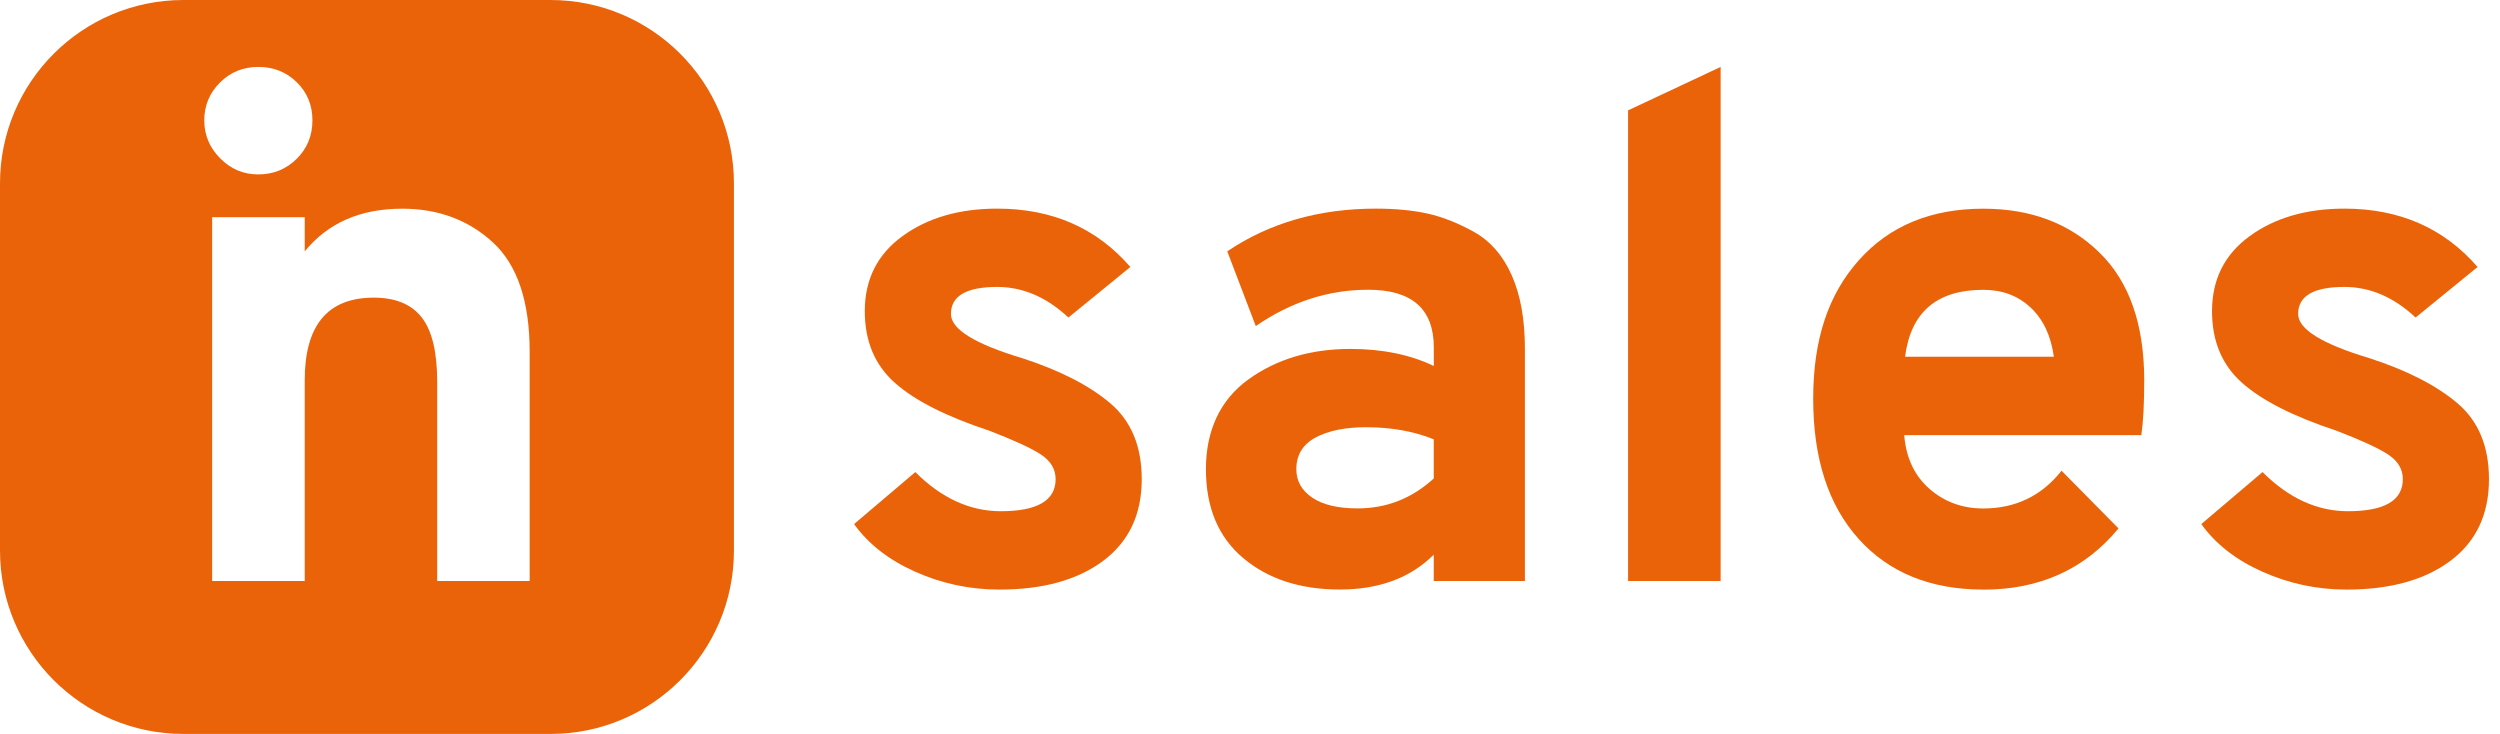 <svg width="109" height="32" viewBox="0 0 109 32" fill="none" xmlns="http://www.w3.org/2000/svg">
<path d="M43.571 25.706C42.287 25.706 41.067 25.446 39.908 24.93C38.75 24.413 37.86 23.719 37.238 22.849L39.908 20.582C41.046 21.72 42.287 22.289 43.635 22.289C45.228 22.289 46.025 21.822 46.025 20.891C46.025 20.456 45.812 20.1 45.389 19.82C44.965 19.54 44.213 19.196 43.139 18.781C41.257 18.16 39.879 17.462 39.01 16.686C38.14 15.91 37.705 14.871 37.705 13.567C37.705 12.181 38.254 11.089 39.351 10.293C40.448 9.496 41.823 9.096 43.48 9.096C45.882 9.096 47.816 9.945 49.284 11.641L46.582 13.844C45.631 12.954 44.595 12.51 43.477 12.51C42.132 12.51 41.461 12.904 41.461 13.689C41.461 14.352 42.497 14.994 44.566 15.615C46.22 16.152 47.504 16.812 48.415 17.588C49.325 18.364 49.78 19.467 49.78 20.894C49.78 22.426 49.223 23.611 48.105 24.448C46.988 25.286 45.476 25.706 43.574 25.706H43.571Z" fill="#EB6309"/>
<path d="M62.511 25.333V24.183C61.496 25.198 60.13 25.703 58.414 25.703C56.699 25.703 55.295 25.248 54.209 24.337C53.124 23.427 52.578 22.134 52.578 20.456C52.578 18.779 53.194 17.436 54.425 16.546C55.657 15.656 57.142 15.213 58.881 15.213C60.267 15.213 61.478 15.461 62.514 15.957V15.148C62.514 13.473 61.563 12.633 59.657 12.633C57.918 12.633 56.284 13.161 54.752 14.217L53.509 10.958C55.35 9.715 57.513 9.096 59.996 9.096C60.845 9.096 61.595 9.169 62.246 9.312C62.897 9.458 63.577 9.726 64.28 10.12C64.983 10.514 65.526 11.139 65.911 12C66.293 12.858 66.486 13.929 66.486 15.213V25.333H62.511ZM59.191 22.166C60.454 22.166 61.56 21.732 62.511 20.862V19.155C61.642 18.802 60.658 18.627 59.561 18.627C58.651 18.627 57.915 18.779 57.358 19.076C56.801 19.377 56.52 19.838 56.52 20.456C56.52 20.973 56.754 21.387 57.218 21.7C57.682 22.012 58.341 22.166 59.191 22.166Z" fill="#EB6309"/>
<path d="M70.984 25.332V4.812L75.02 2.918V25.332H70.984Z" fill="#EB6309"/>
<path d="M86.475 25.706C84.179 25.706 82.367 24.971 81.042 23.503C79.717 22.032 79.055 19.995 79.055 17.387C79.055 14.778 79.723 12.823 81.056 11.334C82.39 9.843 84.196 9.099 86.472 9.099C88.541 9.099 90.228 9.735 91.532 11.008C92.837 12.28 93.488 14.139 93.488 16.581C93.488 17.597 93.447 18.393 93.362 18.971H83.023C83.105 19.963 83.473 20.745 84.126 21.314C84.777 21.883 85.559 22.169 86.47 22.169C87.876 22.169 89.014 21.621 89.884 20.523L92.367 23.039C90.896 24.819 88.933 25.709 86.47 25.709L86.475 25.706ZM83.061 15.554H89.548C89.423 14.643 89.087 13.929 88.538 13.412C87.99 12.896 87.301 12.636 86.475 12.636C84.447 12.636 83.309 13.608 83.061 15.554Z" fill="#EB6309"/>
<path d="M102.309 25.706C101.025 25.706 99.805 25.446 98.647 24.93C97.488 24.413 96.598 23.719 95.977 22.849L98.647 20.582C99.785 21.72 101.025 22.289 102.373 22.289C103.966 22.289 104.763 21.822 104.763 20.891C104.763 20.456 104.55 20.1 104.127 19.82C103.704 19.54 102.951 19.196 101.877 18.781C99.995 18.16 98.618 17.462 97.748 16.686C96.878 15.91 96.444 14.871 96.444 13.567C96.444 12.181 96.992 11.089 98.089 10.293C99.186 9.496 100.561 9.096 102.218 9.096C104.62 9.096 106.555 9.945 108.023 11.641L105.32 13.844C104.369 12.954 103.333 12.51 102.215 12.51C100.87 12.51 100.199 12.904 100.199 13.689C100.199 14.352 101.235 14.994 103.304 15.615C104.959 16.152 106.242 16.812 107.153 17.588C108.063 18.364 108.519 19.467 108.519 20.894C108.519 22.426 107.961 23.611 106.844 24.448C105.726 25.286 104.214 25.706 102.312 25.706H102.309Z" fill="#EB6309"/>
<path fill-rule="evenodd" clip-rule="evenodd" d="M24.002 0H7.999C3.581 0 0 3.581 0 7.999V24.002C0 28.419 3.581 32 7.999 32H24.002C28.419 32 32 28.419 32 24.002V7.999C32 3.581 28.419 0 24.002 0ZM9.589 3.601C10.044 3.146 10.602 2.918 11.264 2.918C11.927 2.918 12.484 3.14 12.939 3.586C13.394 4.033 13.622 4.584 13.622 5.247C13.622 5.909 13.394 6.469 12.939 6.922C12.484 7.374 11.924 7.604 11.264 7.604C10.605 7.604 10.068 7.371 9.604 6.907C9.14 6.443 8.906 5.889 8.906 5.247C8.906 4.605 9.134 4.056 9.589 3.601ZM19.061 25.332H23.093V15.338C23.093 13.143 22.559 11.556 21.494 10.572C20.429 9.592 19.11 9.099 17.537 9.099C15.716 9.099 14.298 9.717 13.286 10.96V9.469H9.25V25.332H13.286V16.578C13.286 14.176 14.29 12.977 16.297 12.977C17.248 12.977 17.946 13.269 18.392 13.846C18.839 14.424 19.061 15.355 19.061 16.639V25.332Z" fill="#EB6309"/>
</svg>
